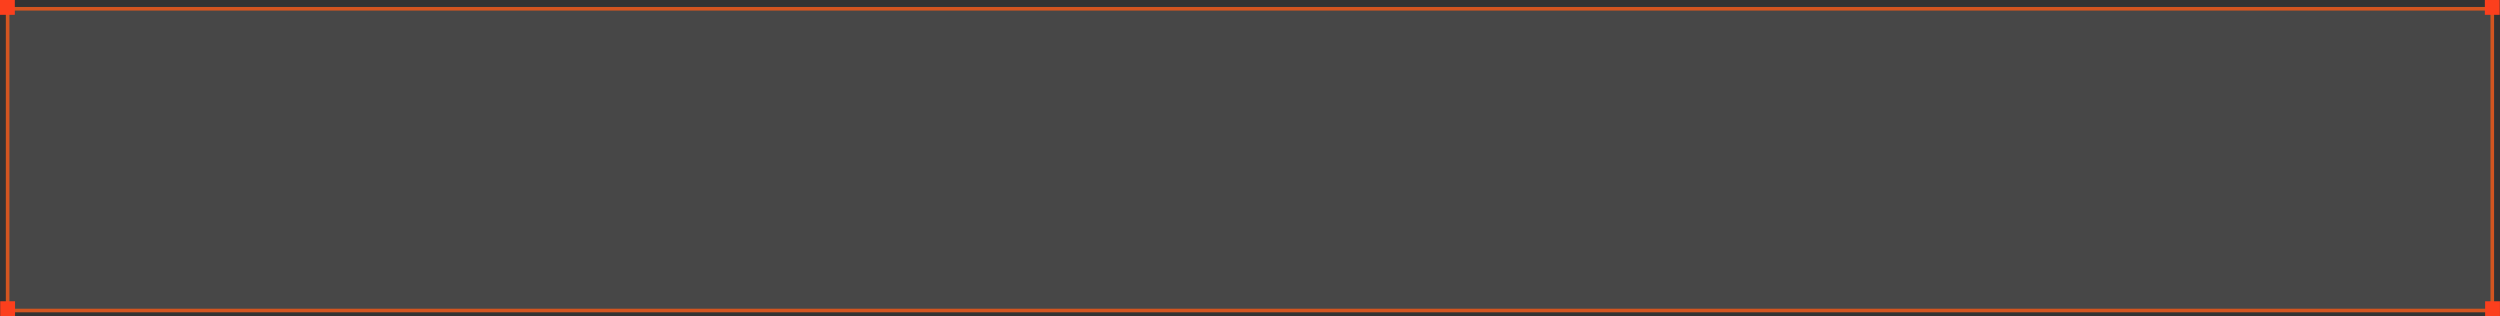 <?xml version="1.0" encoding="UTF-8"?> <svg xmlns="http://www.w3.org/2000/svg" width="348" height="44" viewBox="0 0 348 44" fill="none"><rect x="0" y="0" width="348" height="44" fill="#333333" stroke="none"/><path data-figma-bg-blur-radius="13.8" d="M346.926 1.222H1.062V43.222H346.926V1.222Z" fill="white" fill-opacity="0.1" stroke="#D35520" stroke-width="0.5"></path><rect width="2.063" height="2.063" fill="#FC3F1D"></rect><rect x="0.031" y="41.935" width="2.063" height="2.063" fill="#FC3F1D"></rect><rect x="345.891" y="0.001" width="2.063" height="2.063" fill="#FC3F1D"></rect><rect x="345.93" y="41.937" width="2.063" height="2.063" fill="#FC3F1D"></rect><defs><clipPath id="bgblur_0_410_377_clip_path" transform="translate(12.988 12.828)"><path d="M346.926 1.222H1.062V43.222H346.926V1.222Z"></path></clipPath></defs></svg> 